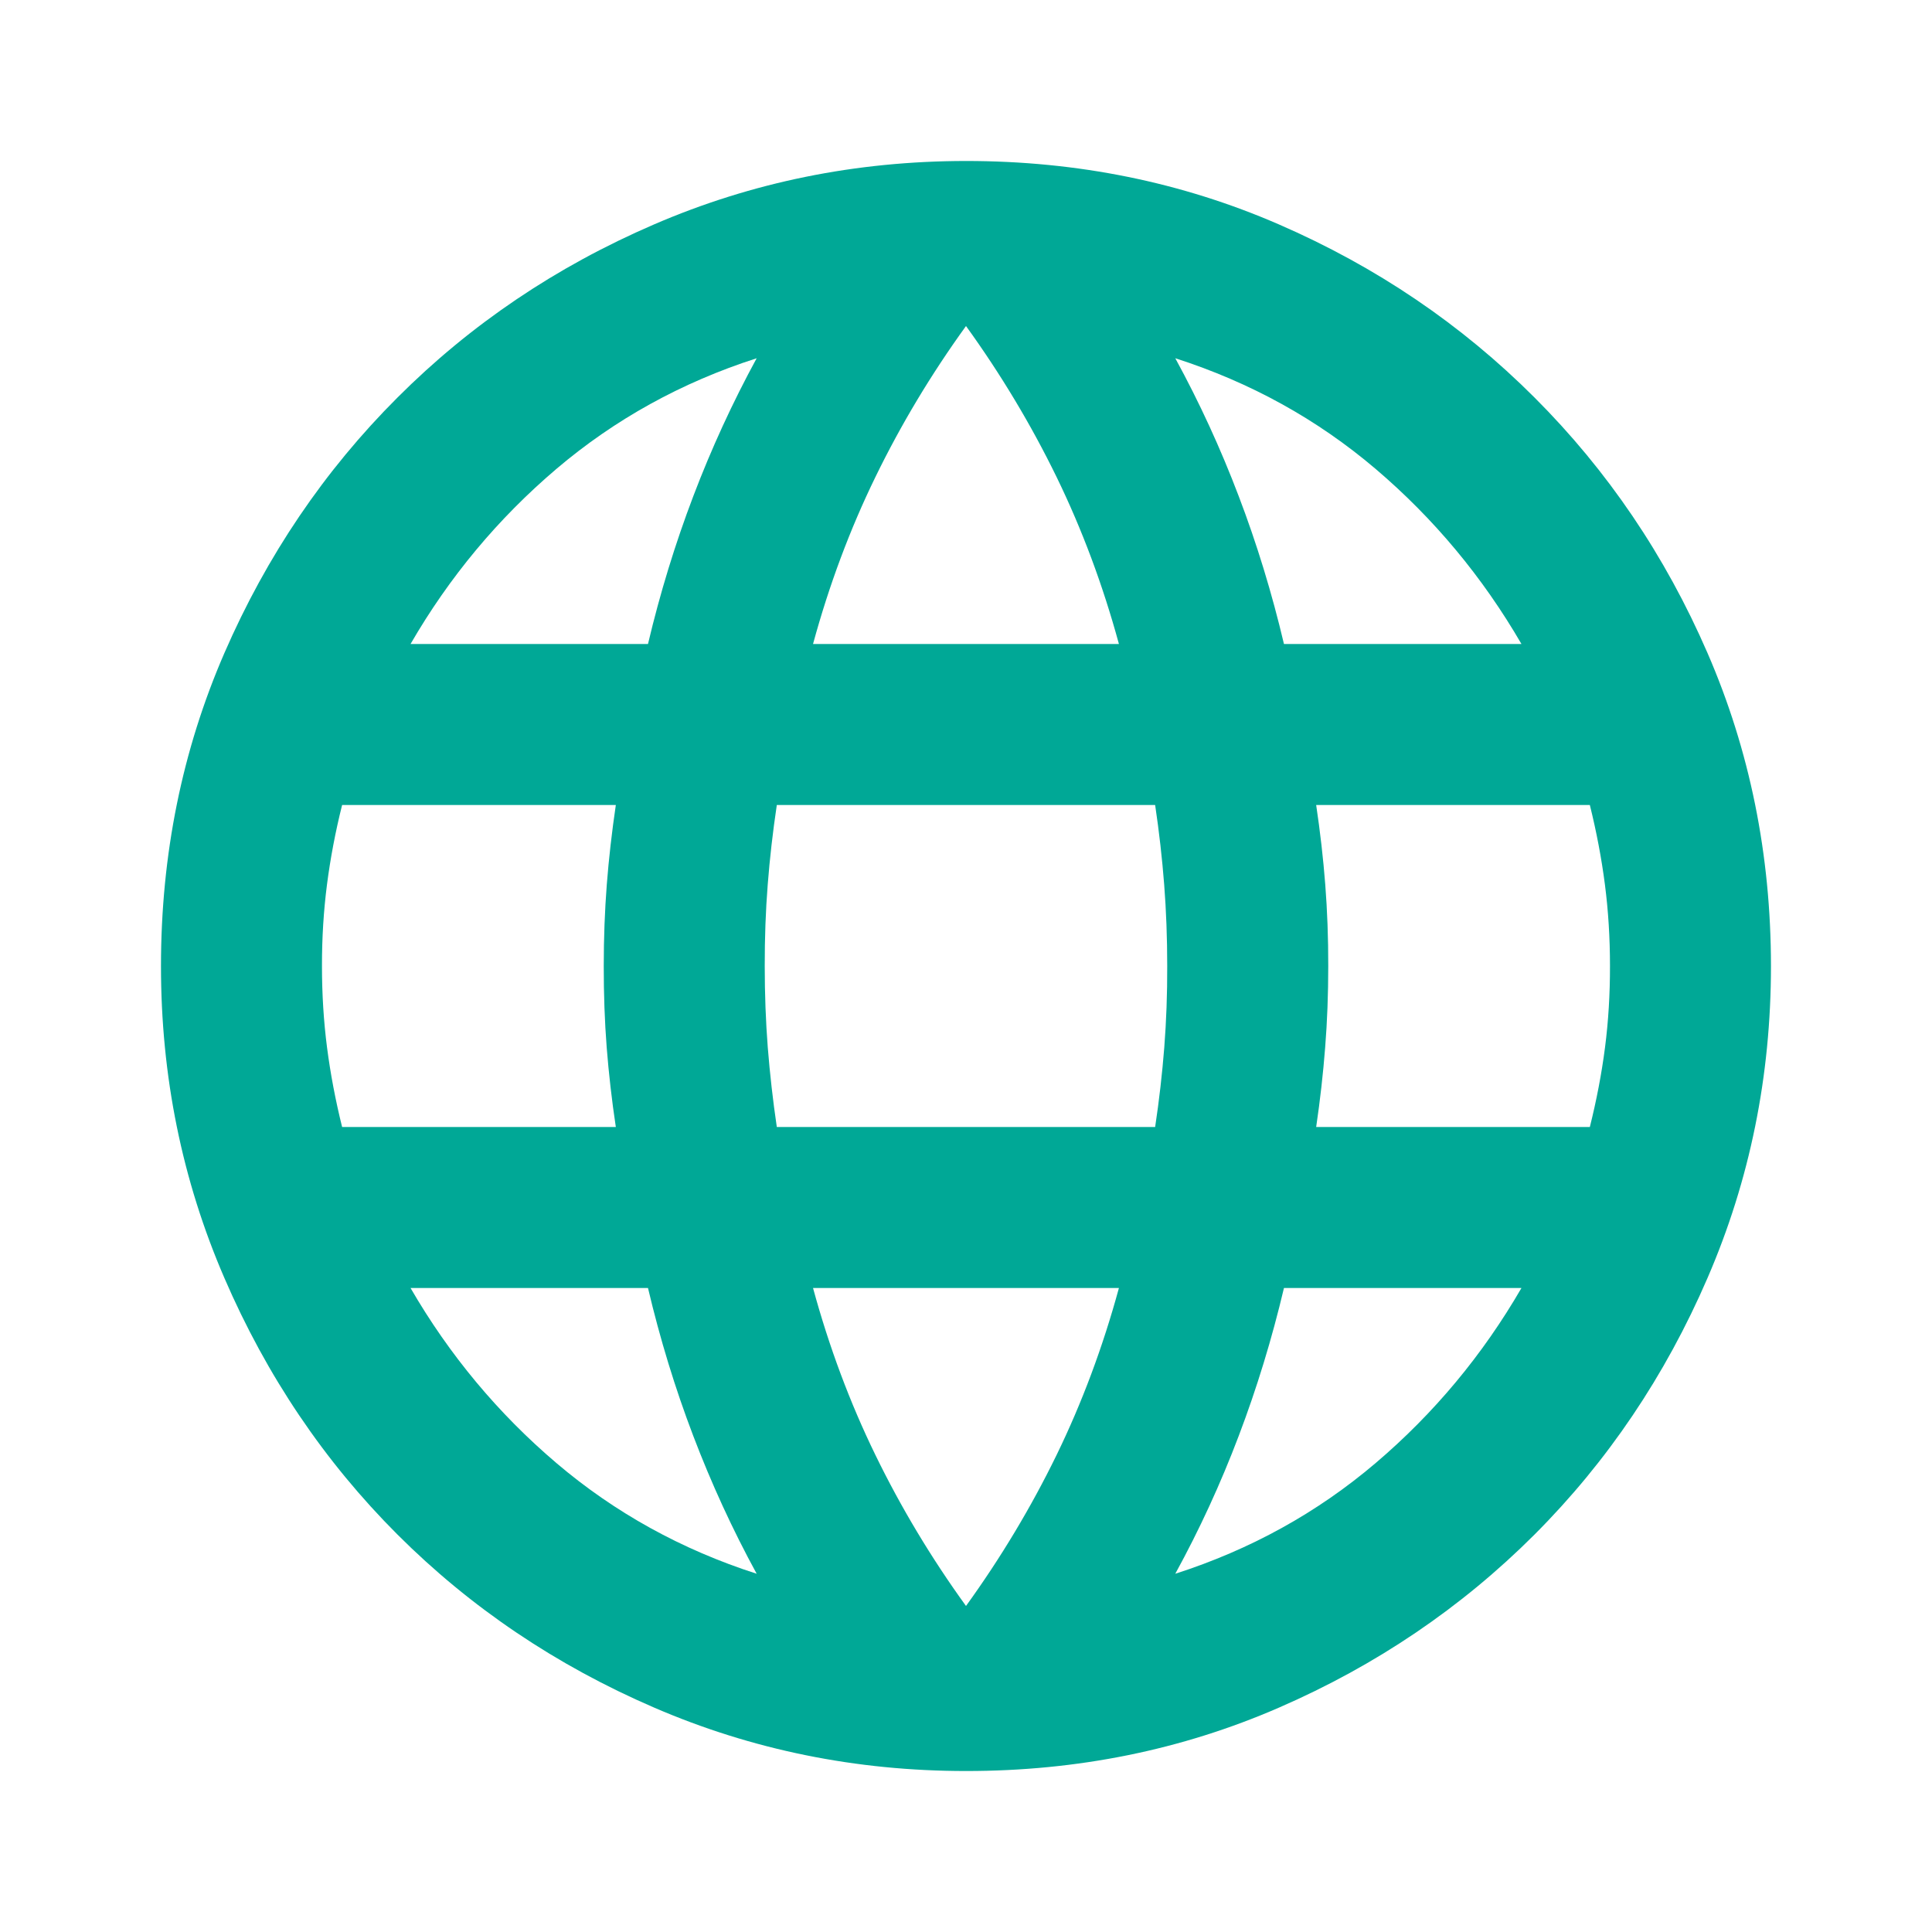 <svg width="40" height="40" viewBox="0 0 40 40" fill="none" xmlns="http://www.w3.org/2000/svg">
<path d="M20 36.667C17.722 36.667 15.569 36.229 13.541 35.353C11.514 34.478 9.742 33.283 8.228 31.77C6.715 30.257 5.52 28.486 4.645 26.458C3.769 24.431 3.332 22.278 3.333 20C3.333 17.695 3.771 15.534 4.646 13.52C5.522 11.506 6.716 9.742 8.23 8.23C9.743 6.716 11.513 5.521 13.54 4.647C15.566 3.772 17.72 3.334 20 3.333C22.305 3.333 24.465 3.771 26.48 4.647C28.494 5.522 30.258 6.717 31.77 8.23C33.284 9.743 34.479 11.507 35.353 13.522C36.227 15.536 36.665 17.696 36.666 20C36.666 22.278 36.229 24.431 35.353 26.458C34.477 28.486 33.283 30.257 31.77 31.772C30.256 33.285 28.492 34.48 26.478 35.355C24.464 36.231 22.304 36.668 20 36.667ZM20 33.25C20.722 32.25 21.347 31.208 21.875 30.125C22.402 29.042 22.833 27.889 23.166 26.667H16.833C17.166 27.889 17.597 29.042 18.125 30.125C18.652 31.208 19.277 32.25 20 33.25ZM15.666 32.583C15.166 31.667 14.729 30.715 14.353 29.728C13.977 28.742 13.665 27.721 13.416 26.667H8.5C9.305 28.056 10.312 29.264 11.521 30.292C12.73 31.32 14.112 32.083 15.666 32.583ZM24.333 32.583C25.889 32.083 27.271 31.32 28.48 30.292C29.689 29.264 30.695 28.056 31.5 26.667H26.583C26.333 27.722 26.021 28.743 25.646 29.73C25.272 30.717 24.834 31.668 24.333 32.583ZM7.083 23.333H12.75C12.666 22.778 12.604 22.229 12.561 21.687C12.519 21.145 12.499 20.582 12.5 20C12.5 19.417 12.521 18.855 12.563 18.313C12.605 17.772 12.668 17.223 12.75 16.667H7.083C6.944 17.222 6.84 17.771 6.77 18.313C6.7 18.856 6.665 19.418 6.666 20C6.666 20.583 6.701 21.146 6.771 21.687C6.841 22.228 6.945 22.777 7.083 23.333ZM16.083 23.333H23.916C24 22.778 24.062 22.229 24.105 21.687C24.147 21.145 24.168 20.582 24.166 20C24.166 19.417 24.145 18.855 24.103 18.313C24.061 17.772 23.999 17.223 23.916 16.667H16.083C16 17.222 15.937 17.771 15.895 18.313C15.852 18.856 15.832 19.418 15.833 20C15.833 20.583 15.854 21.146 15.896 21.687C15.939 22.228 16.001 22.777 16.083 23.333ZM27.25 23.333H32.916C33.055 22.778 33.16 22.229 33.23 21.687C33.3 21.145 33.334 20.582 33.333 20C33.333 19.417 33.298 18.855 33.228 18.313C33.158 17.772 33.054 17.223 32.916 16.667H27.25C27.333 17.222 27.396 17.771 27.438 18.313C27.48 18.856 27.501 19.418 27.5 20C27.5 20.583 27.479 21.146 27.436 21.687C27.394 22.228 27.332 22.777 27.25 23.333ZM26.583 13.333H31.5C30.694 11.944 29.688 10.736 28.48 9.708C27.272 8.681 25.89 7.917 24.333 7.417C24.833 8.333 25.271 9.285 25.646 10.272C26.022 11.258 26.334 12.279 26.583 13.333ZM16.833 13.333H23.166C22.833 12.111 22.402 10.958 21.875 9.875C21.347 8.792 20.722 7.75 20 6.75C19.277 7.75 18.652 8.792 18.125 9.875C17.597 10.958 17.166 12.111 16.833 13.333ZM8.5 13.333H13.416C13.666 12.278 13.979 11.257 14.355 10.27C14.73 9.283 15.168 8.332 15.666 7.417C14.111 7.917 12.729 8.681 11.52 9.708C10.311 10.736 9.304 11.944 8.5 13.333Z" fill="#00A896"/>
</svg>

